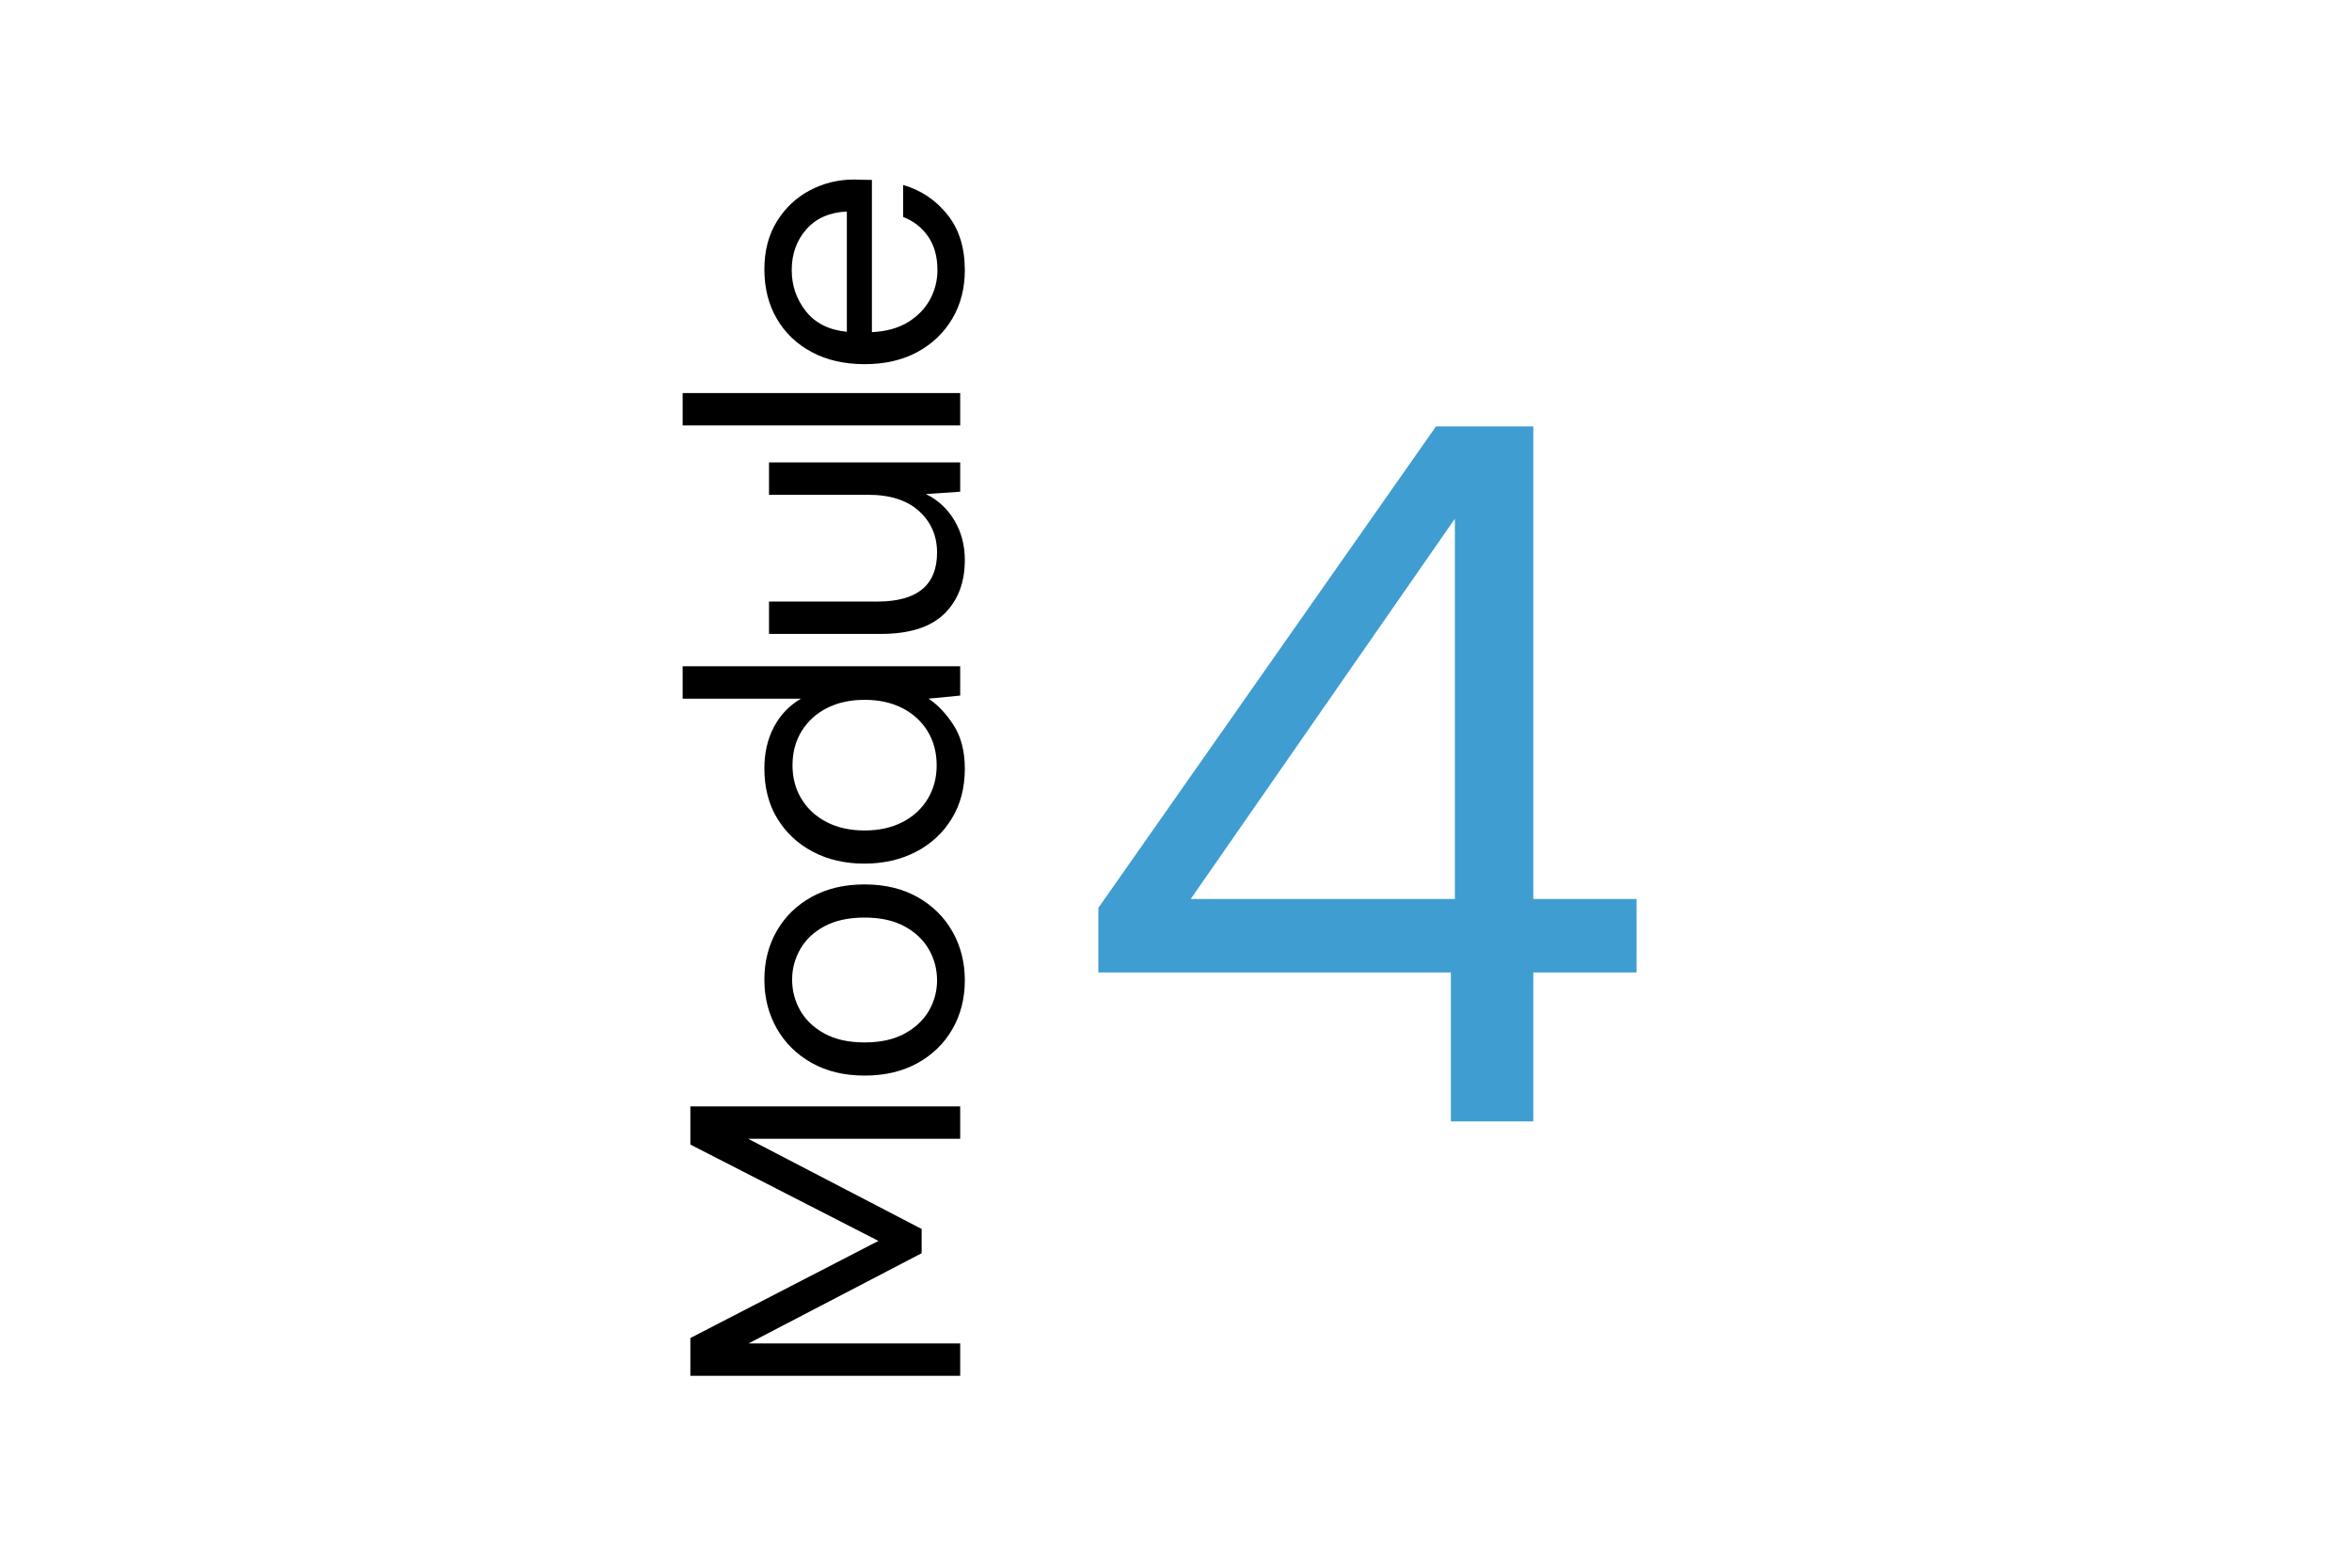 <svg xmlns="http://www.w3.org/2000/svg" xmlns:xlink="http://www.w3.org/1999/xlink" width="2400" zoomAndPan="magnify" viewBox="0 0 1800 1200" height="1600" preserveAspectRatio="xMidYMid meet" version="1.0"><defs><g/></defs><rect x="-180" width="2160" fill="#ffffff" y="-120" height="1440" fill-opacity="1"/><rect x="-180" width="2160" fill="#ffffff" y="-120" height="1440" fill-opacity="1"/><g fill="#000000" fill-opacity="1"><g transform="translate(734.838, 1074.941)"><g><path d="M 0 -21.828 L -206.5 -21.828 L -206.5 -50.734 L -62.547 -125.078 L -206.5 -198.828 L -206.5 -228.031 L 0 -228.031 L 0 -203.25 L -162.25 -203.25 L -29.5 -134.219 L -29.5 -115.641 L -161.953 -46.609 L 0 -46.609 Z M 0 -21.828 "/></g></g></g><g fill="#000000" fill-opacity="1"><g transform="translate(734.838, 837.469)"><g><path d="M 3.547 -87.031 C 3.547 -73.258 0.398 -60.863 -5.891 -49.844 C -12.191 -38.832 -21.094 -30.129 -32.594 -23.734 C -44.102 -17.348 -57.625 -14.156 -73.156 -14.156 C -88.695 -14.156 -102.219 -17.398 -113.719 -23.891 C -125.227 -30.379 -134.129 -39.18 -140.422 -50.297 C -146.711 -61.41 -149.859 -73.848 -149.859 -87.609 C -149.859 -101.379 -146.711 -113.77 -140.422 -124.781 C -134.129 -135.801 -125.227 -144.504 -113.719 -150.891 C -102.219 -157.285 -88.695 -160.484 -73.156 -160.484 C -57.625 -160.484 -44.102 -157.238 -32.594 -150.75 C -21.094 -144.258 -12.191 -135.457 -5.891 -124.344 C 0.398 -113.227 3.547 -100.789 3.547 -87.031 Z M -17.703 -87.031 C -17.703 -95.477 -19.766 -103.344 -23.891 -110.625 C -28.023 -117.906 -34.223 -123.805 -42.484 -128.328 C -50.742 -132.848 -60.969 -135.109 -73.156 -135.109 C -85.352 -135.109 -95.582 -132.895 -103.844 -128.469 C -112.102 -124.039 -118.297 -118.188 -122.422 -110.906 C -126.555 -103.633 -128.625 -95.867 -128.625 -87.609 C -128.625 -79.16 -126.555 -71.297 -122.422 -64.016 C -118.297 -56.734 -112.102 -50.832 -103.844 -46.312 C -95.582 -41.789 -85.352 -39.531 -73.156 -39.531 C -60.969 -39.531 -50.742 -41.789 -42.484 -46.312 C -34.223 -50.832 -28.023 -56.68 -23.891 -63.859 C -19.766 -71.047 -17.703 -78.77 -17.703 -87.031 Z M -17.703 -87.031 "/></g></g></g><g fill="#000000" fill-opacity="1"><g transform="translate(734.838, 675.221)"><g><path d="M 3.547 -86.734 C 3.547 -72.18 0.203 -59.445 -6.484 -48.531 C -13.172 -37.613 -22.316 -29.156 -33.922 -23.156 C -45.523 -17.156 -58.703 -14.156 -73.453 -14.156 C -88.203 -14.156 -101.328 -17.203 -112.828 -23.297 C -124.336 -29.398 -133.383 -37.859 -139.969 -48.672 C -146.562 -59.492 -149.859 -72.281 -149.859 -87.031 C -149.859 -99.02 -147.398 -109.633 -142.484 -118.875 C -137.566 -128.125 -130.68 -135.305 -121.828 -140.422 L -212.406 -140.422 L -212.406 -165.203 L 0 -165.203 L 0 -142.781 L -24.188 -140.422 C -17.102 -135.703 -10.707 -128.914 -5 -120.062 C 0.695 -111.219 3.547 -100.109 3.547 -86.734 Z M -18 -89.391 C -18 -99.223 -20.305 -107.922 -24.922 -115.484 C -29.547 -123.055 -35.988 -128.957 -44.25 -133.188 C -52.508 -137.414 -62.145 -139.531 -73.156 -139.531 C -84.176 -139.531 -93.812 -137.414 -102.062 -133.188 C -110.32 -128.957 -116.766 -123.055 -121.391 -115.484 C -126.016 -107.922 -128.328 -99.223 -128.328 -89.391 C -128.328 -79.754 -126.016 -71.148 -121.391 -63.578 C -116.766 -56.004 -110.32 -50.102 -102.062 -45.875 C -93.812 -41.645 -84.176 -39.531 -73.156 -39.531 C -62.145 -39.531 -52.508 -41.645 -44.25 -45.875 C -35.988 -50.102 -29.547 -56.004 -24.922 -63.578 C -20.305 -71.148 -18 -79.754 -18 -89.391 Z M -18 -89.391 "/></g></g></g><g fill="#000000" fill-opacity="1"><g transform="translate(734.838, 502.353)"><g><path d="M 3.547 -73.75 C 3.547 -56.445 -1.711 -42.68 -12.234 -32.453 C -22.766 -22.223 -38.941 -17.109 -60.766 -17.109 L -146.312 -17.109 L -146.312 -41.891 L -63.422 -41.891 C -32.941 -41.891 -17.703 -54.379 -17.703 -79.359 C -17.703 -92.141 -22.273 -102.707 -31.422 -111.062 C -40.566 -119.426 -53.594 -123.609 -70.5 -123.609 L -146.312 -123.609 L -146.312 -148.391 L 0 -148.391 L 0 -125.969 L -26.25 -124.188 C -17.008 -119.664 -9.734 -112.93 -4.422 -103.984 C 0.891 -95.035 3.547 -84.957 3.547 -73.75 Z M 3.547 -73.75 "/></g></g></g><g fill="#000000" fill-opacity="1"><g transform="translate(734.838, 346.004)"><g><path d="M 0 -20.359 L -212.406 -20.359 L -212.406 -45.141 L 0 -45.141 Z M 0 -20.359 "/></g></g></g><g fill="#000000" fill-opacity="1"><g transform="translate(734.838, 292.905)"><g><path d="M 3.547 -86.141 C 3.547 -72.172 0.348 -59.781 -6.047 -48.969 C -12.441 -38.156 -21.344 -29.648 -32.75 -23.453 C -44.156 -17.254 -57.625 -14.156 -73.156 -14.156 C -88.5 -14.156 -101.922 -17.203 -113.422 -23.297 C -124.93 -29.398 -133.879 -37.906 -140.266 -48.812 C -146.66 -59.727 -149.859 -72.367 -149.859 -86.734 C -149.859 -100.891 -146.66 -113.129 -140.266 -123.453 C -133.879 -133.773 -125.473 -141.691 -115.047 -147.203 C -104.629 -152.711 -93.422 -155.469 -81.422 -155.469 C -79.254 -155.469 -77.086 -155.414 -74.922 -155.312 C -72.766 -155.219 -70.312 -155.172 -67.562 -155.172 L -67.562 -38.641 C -56.344 -39.234 -47.047 -41.836 -39.672 -46.453 C -32.297 -51.078 -26.738 -56.879 -23 -63.859 C -19.27 -70.848 -17.406 -78.273 -17.406 -86.141 C -17.406 -96.367 -19.766 -104.922 -24.484 -111.797 C -29.203 -118.68 -35.594 -123.695 -43.656 -126.844 L -43.656 -151.328 C -30.094 -147.398 -18.832 -139.879 -9.875 -128.766 C -0.926 -117.648 3.547 -103.441 3.547 -86.141 Z M -128.922 -86.141 C -128.922 -74.336 -125.328 -63.863 -118.141 -54.719 C -110.961 -45.57 -100.492 -40.312 -86.734 -38.938 L -86.734 -130.984 C -99.91 -130.391 -110.234 -125.863 -117.703 -117.406 C -125.18 -108.945 -128.922 -98.523 -128.922 -86.141 Z M -128.922 -86.141 "/></g></g></g><g fill="#3f9dd1" fill-opacity="1"><g transform="translate(813.214, 858.375)"><g><path d="M 297.156 0 L 297.156 -114 L 27.359 -114 L 27.359 -163.406 L 285.766 -531.984 L 360.234 -531.984 L 360.234 -170.234 L 439.281 -170.234 L 439.281 -114 L 360.234 -114 L 360.234 0 Z M 98.047 -170.234 L 300.203 -170.234 L 300.203 -461.312 Z M 98.047 -170.234 "/></g></g></g></svg>